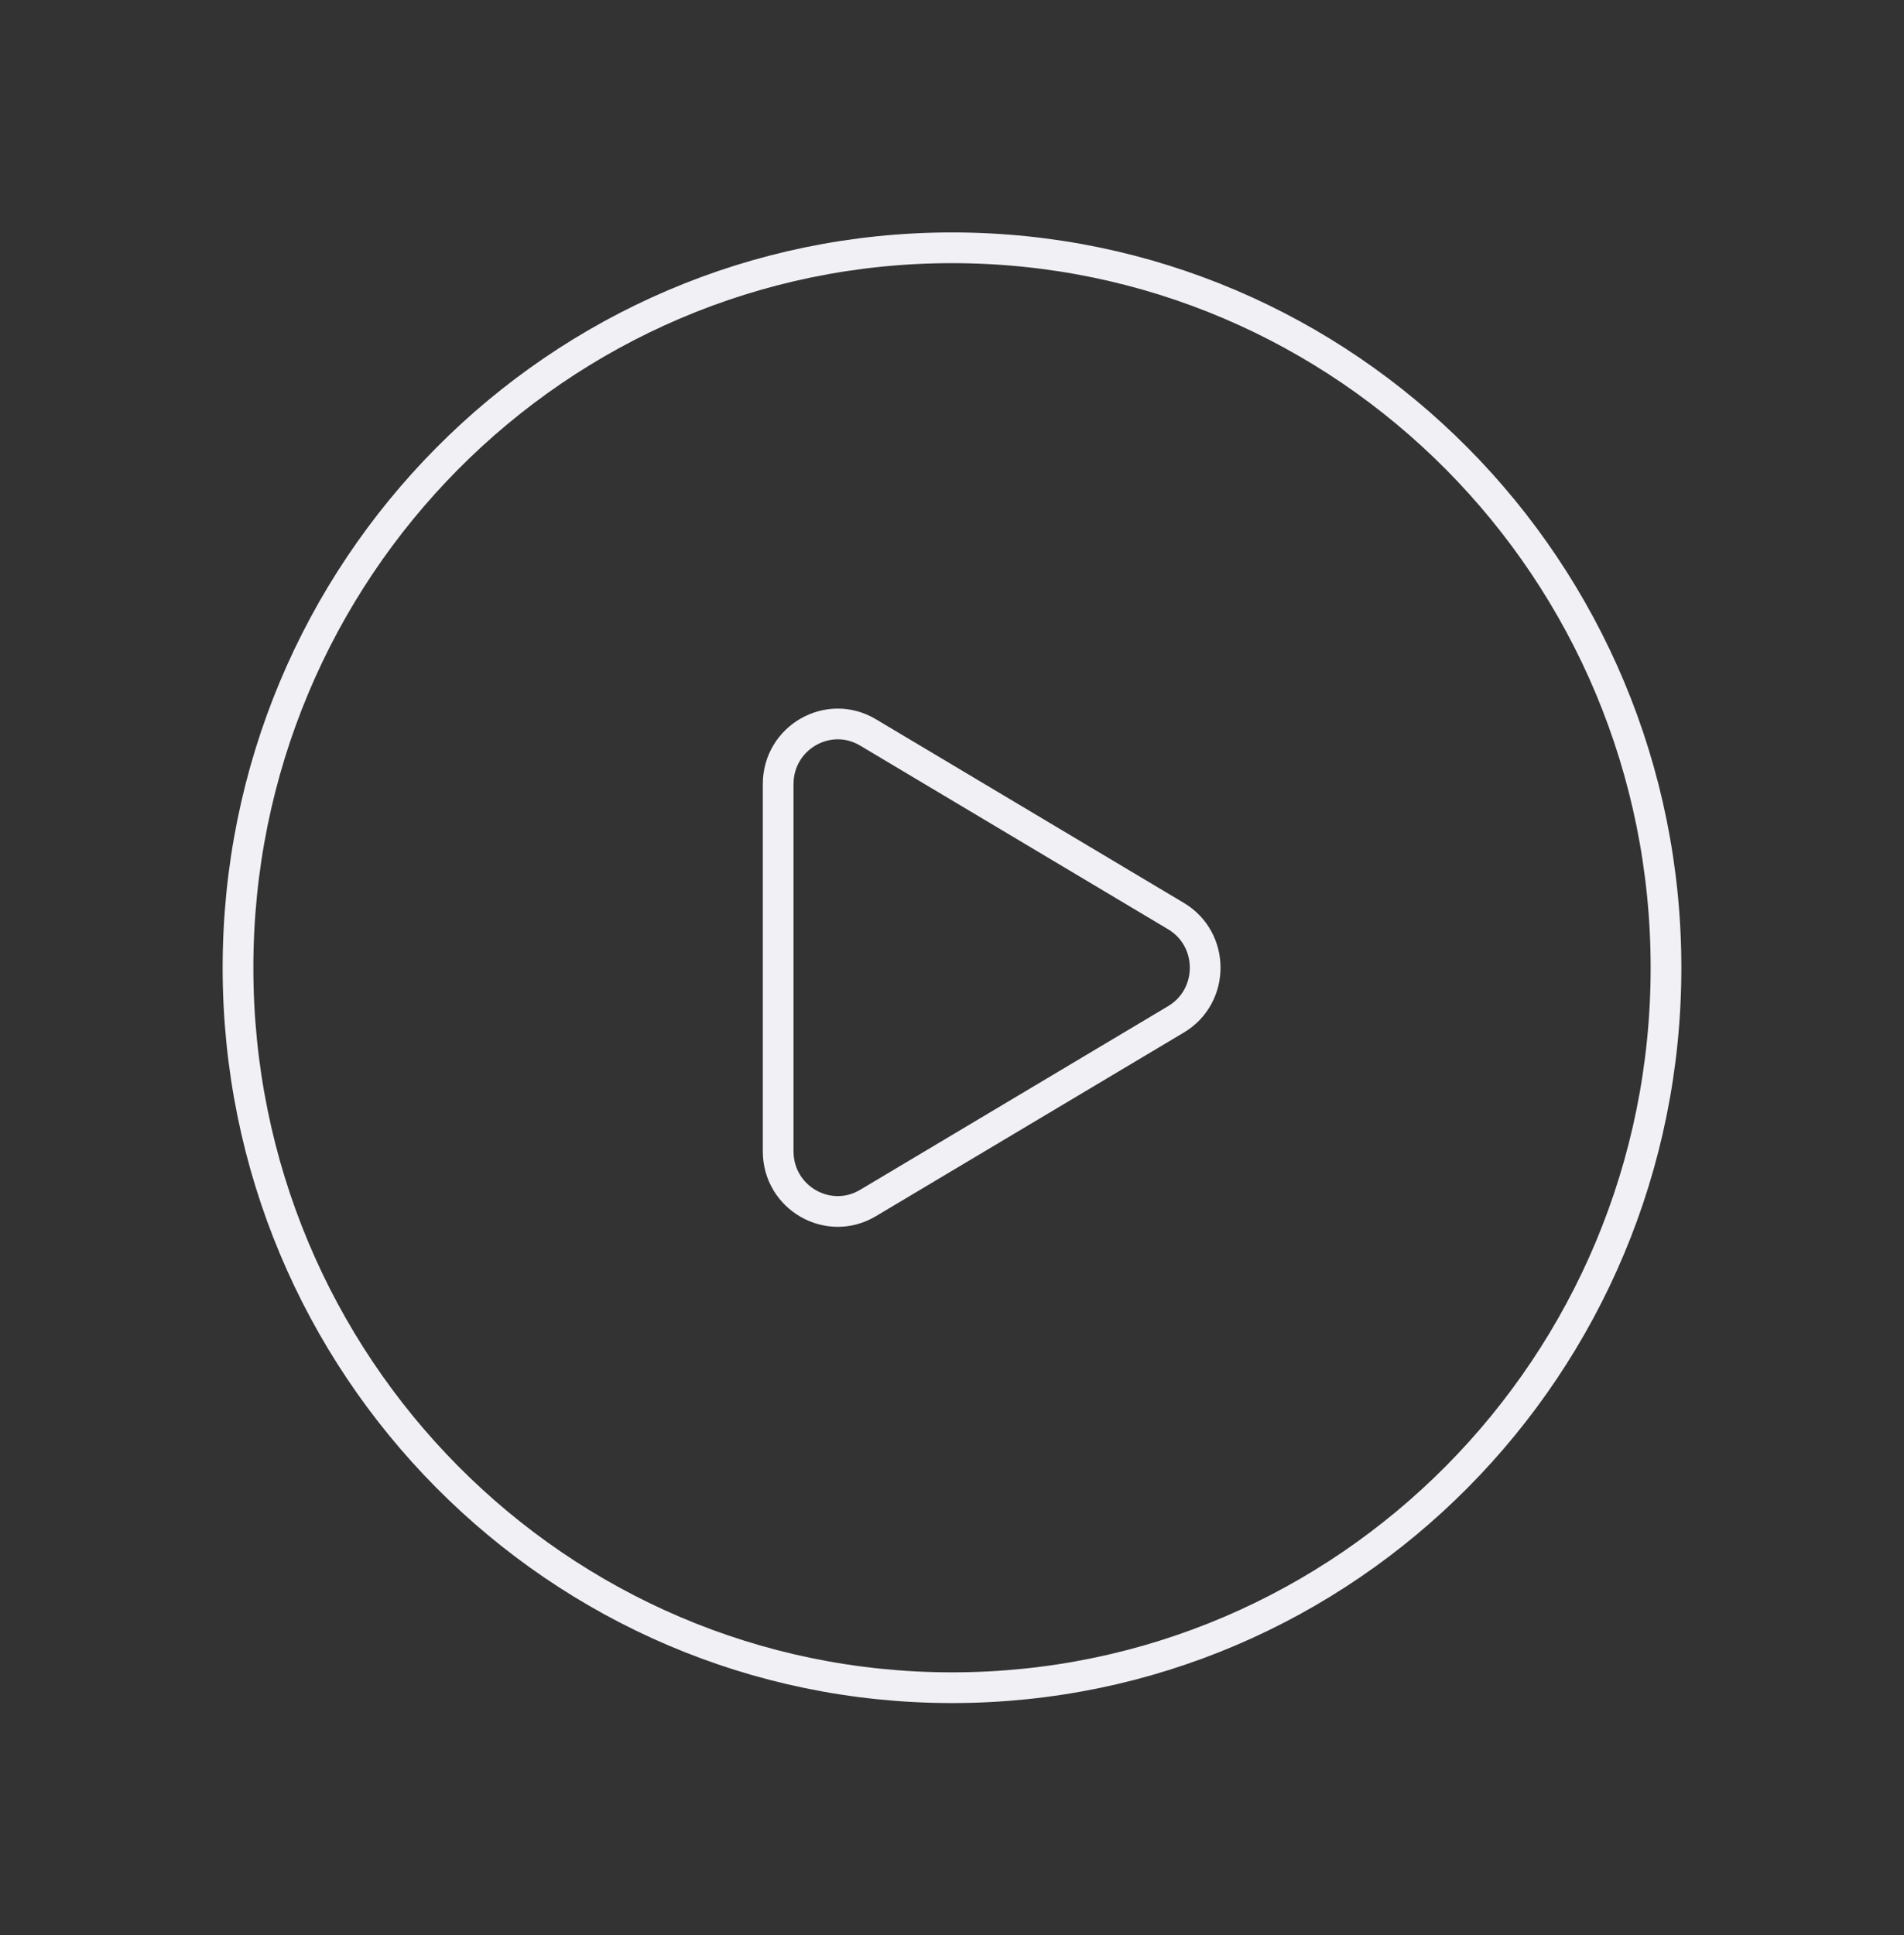 <svg width="124" height="126" fill="none" xmlns="http://www.w3.org/2000/svg"><rect width="100%" height="100%" fill="#333333" stroke="none"/><path clip-rule="evenodd" d="M108.5 63.008v0c0 25.89-20.817 46.875-46.5 46.875v0c-25.684 0-46.5-20.984-46.5-46.875v0c0-25.89 20.816-46.875 46.5-46.875v0c25.683 0 46.5 20.985 46.5 46.875z" stroke="#F1F0F5" stroke-width="2" stroke-linecap="round" stroke-linejoin="round"/><path clip-rule="evenodd" d="M56.529 47.685l20.057 11.959c2.536 1.51 2.536 5.213 0 6.724L56.529 78.326c-2.584 1.542-5.85-.338-5.85-3.364V51.05c0-3.026 3.266-4.906 5.85-3.365v0z" stroke="#F1F0F5" stroke-width="2" stroke-linecap="round" stroke-linejoin="round"/></svg>